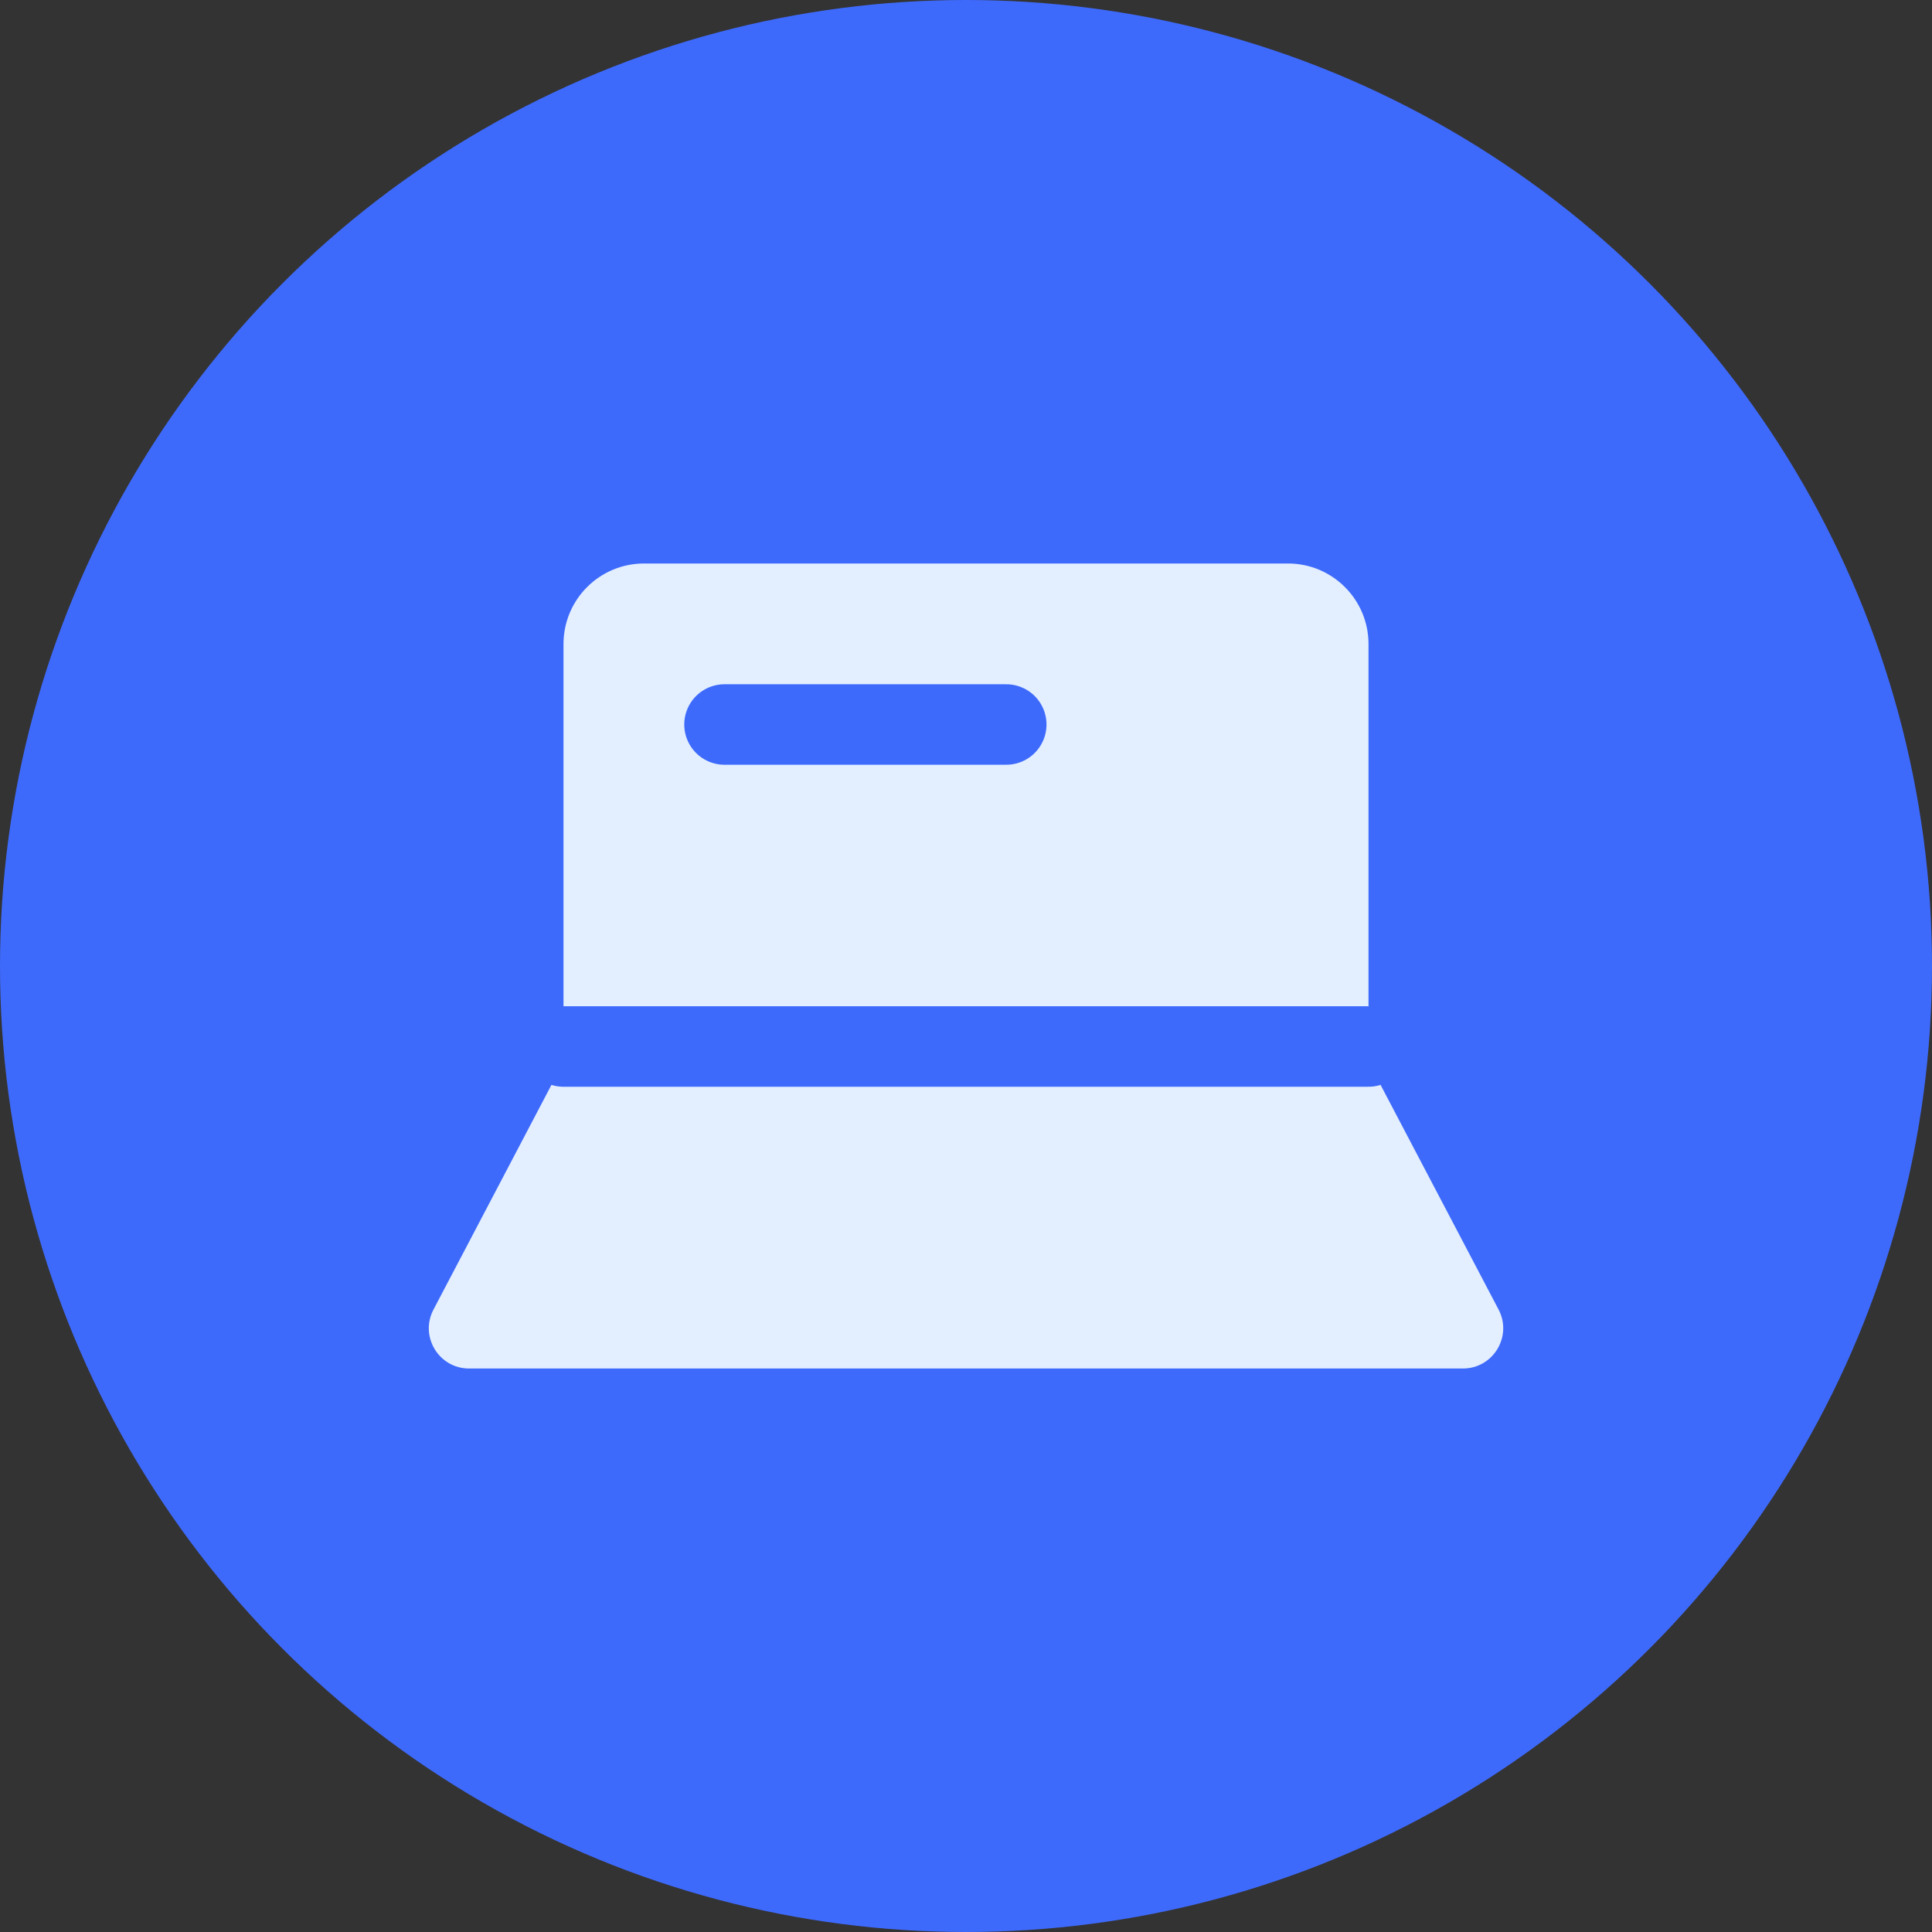 <svg width="24" height="24" viewBox="0 0 24 24" fill="none" xmlns="http://www.w3.org/2000/svg">
<rect x="0" y="0" width="24" height="24" fill="#333333" stroke="none"/>
<circle cx="12" cy="12" r="12" fill="#3E6AFC"/>
<path d="M7 8C7 7.448 7.448 7 8 7H16C16.552 7 17 7.448 17 8V13C13.095 13 10.905 13 7 13V8Z" fill="#E3EFFF"/>
<path d="M7.485 12.268C7.571 12.103 7.741 12 7.927 12H16.073C16.259 12 16.429 12.103 16.515 12.268L18.616 16.268C18.79 16.601 18.549 17 18.173 17H5.827C5.451 17 5.21 16.601 5.385 16.268L7.485 12.268Z" fill="#E3EFFF"/>
<path d="M9 9H12.5" stroke="#3E6AFC" stroke-linecap="round"/>
<path d="M7 13L17 13" stroke="#3E6AFC" stroke-linecap="round"/>
</svg>
